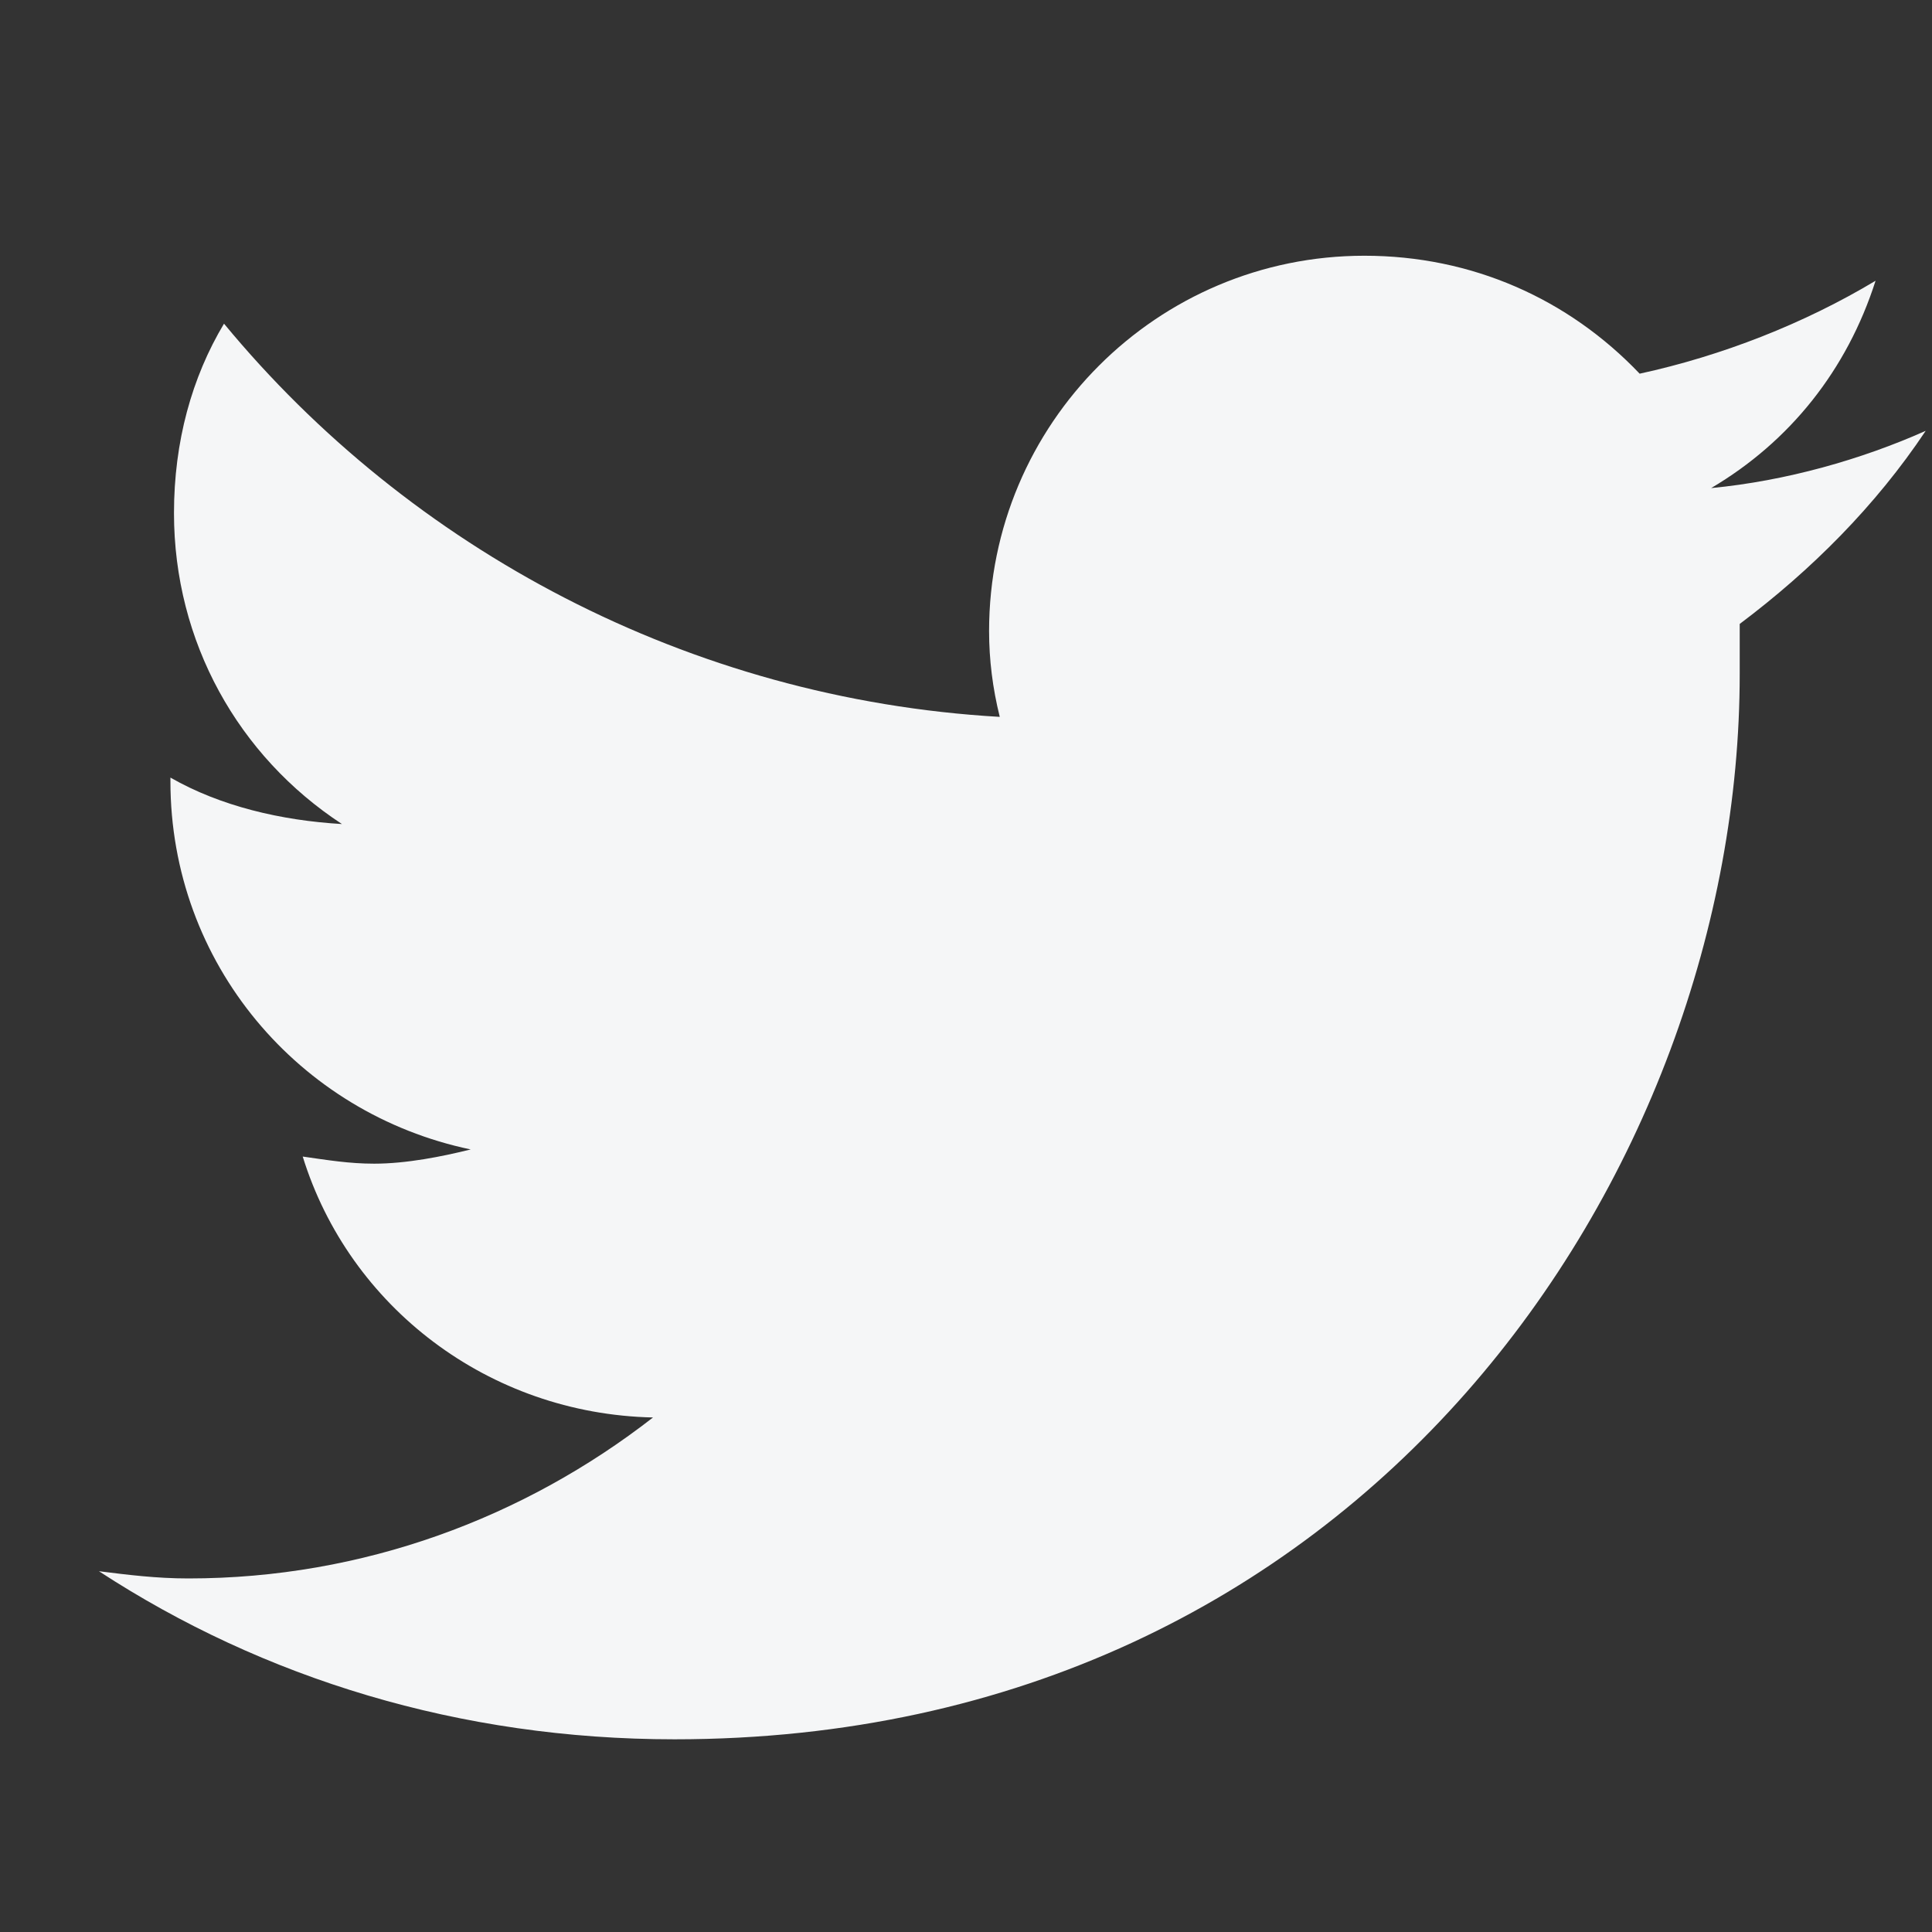 <svg width="19" height="19" viewBox="0 0 19 19" fill="none" xmlns="http://www.w3.org/2000/svg">
<rect x="0" y="0" width="19" height="19" fill="#333333" stroke="none"/>
<path d="M17.109 6.136C17.812 5.608 18.445 4.976 18.938 4.237C18.305 4.519 17.566 4.729 16.828 4.8C17.602 4.343 18.164 3.64 18.445 2.761C17.742 3.183 16.934 3.499 16.125 3.675C15.422 2.937 14.473 2.515 13.418 2.515C11.379 2.515 9.727 4.167 9.727 6.206C9.727 6.487 9.762 6.769 9.832 7.05C6.773 6.874 4.031 5.397 2.203 3.183C1.887 3.71 1.711 4.343 1.711 5.046C1.711 6.312 2.344 7.437 3.363 8.104C2.766 8.069 2.168 7.929 1.676 7.647V7.683C1.676 9.476 2.941 10.952 4.629 11.304C4.348 11.374 3.996 11.444 3.68 11.444C3.434 11.444 3.223 11.409 2.977 11.374C3.434 12.851 4.805 13.905 6.422 13.94C5.156 14.925 3.574 15.523 1.852 15.523C1.535 15.523 1.254 15.487 0.973 15.452C2.59 16.507 4.523 17.105 6.633 17.105C13.418 17.105 17.109 11.515 17.109 6.628C17.109 6.452 17.109 6.312 17.109 6.136Z" fill="#F5F6F7"/>
</svg>
